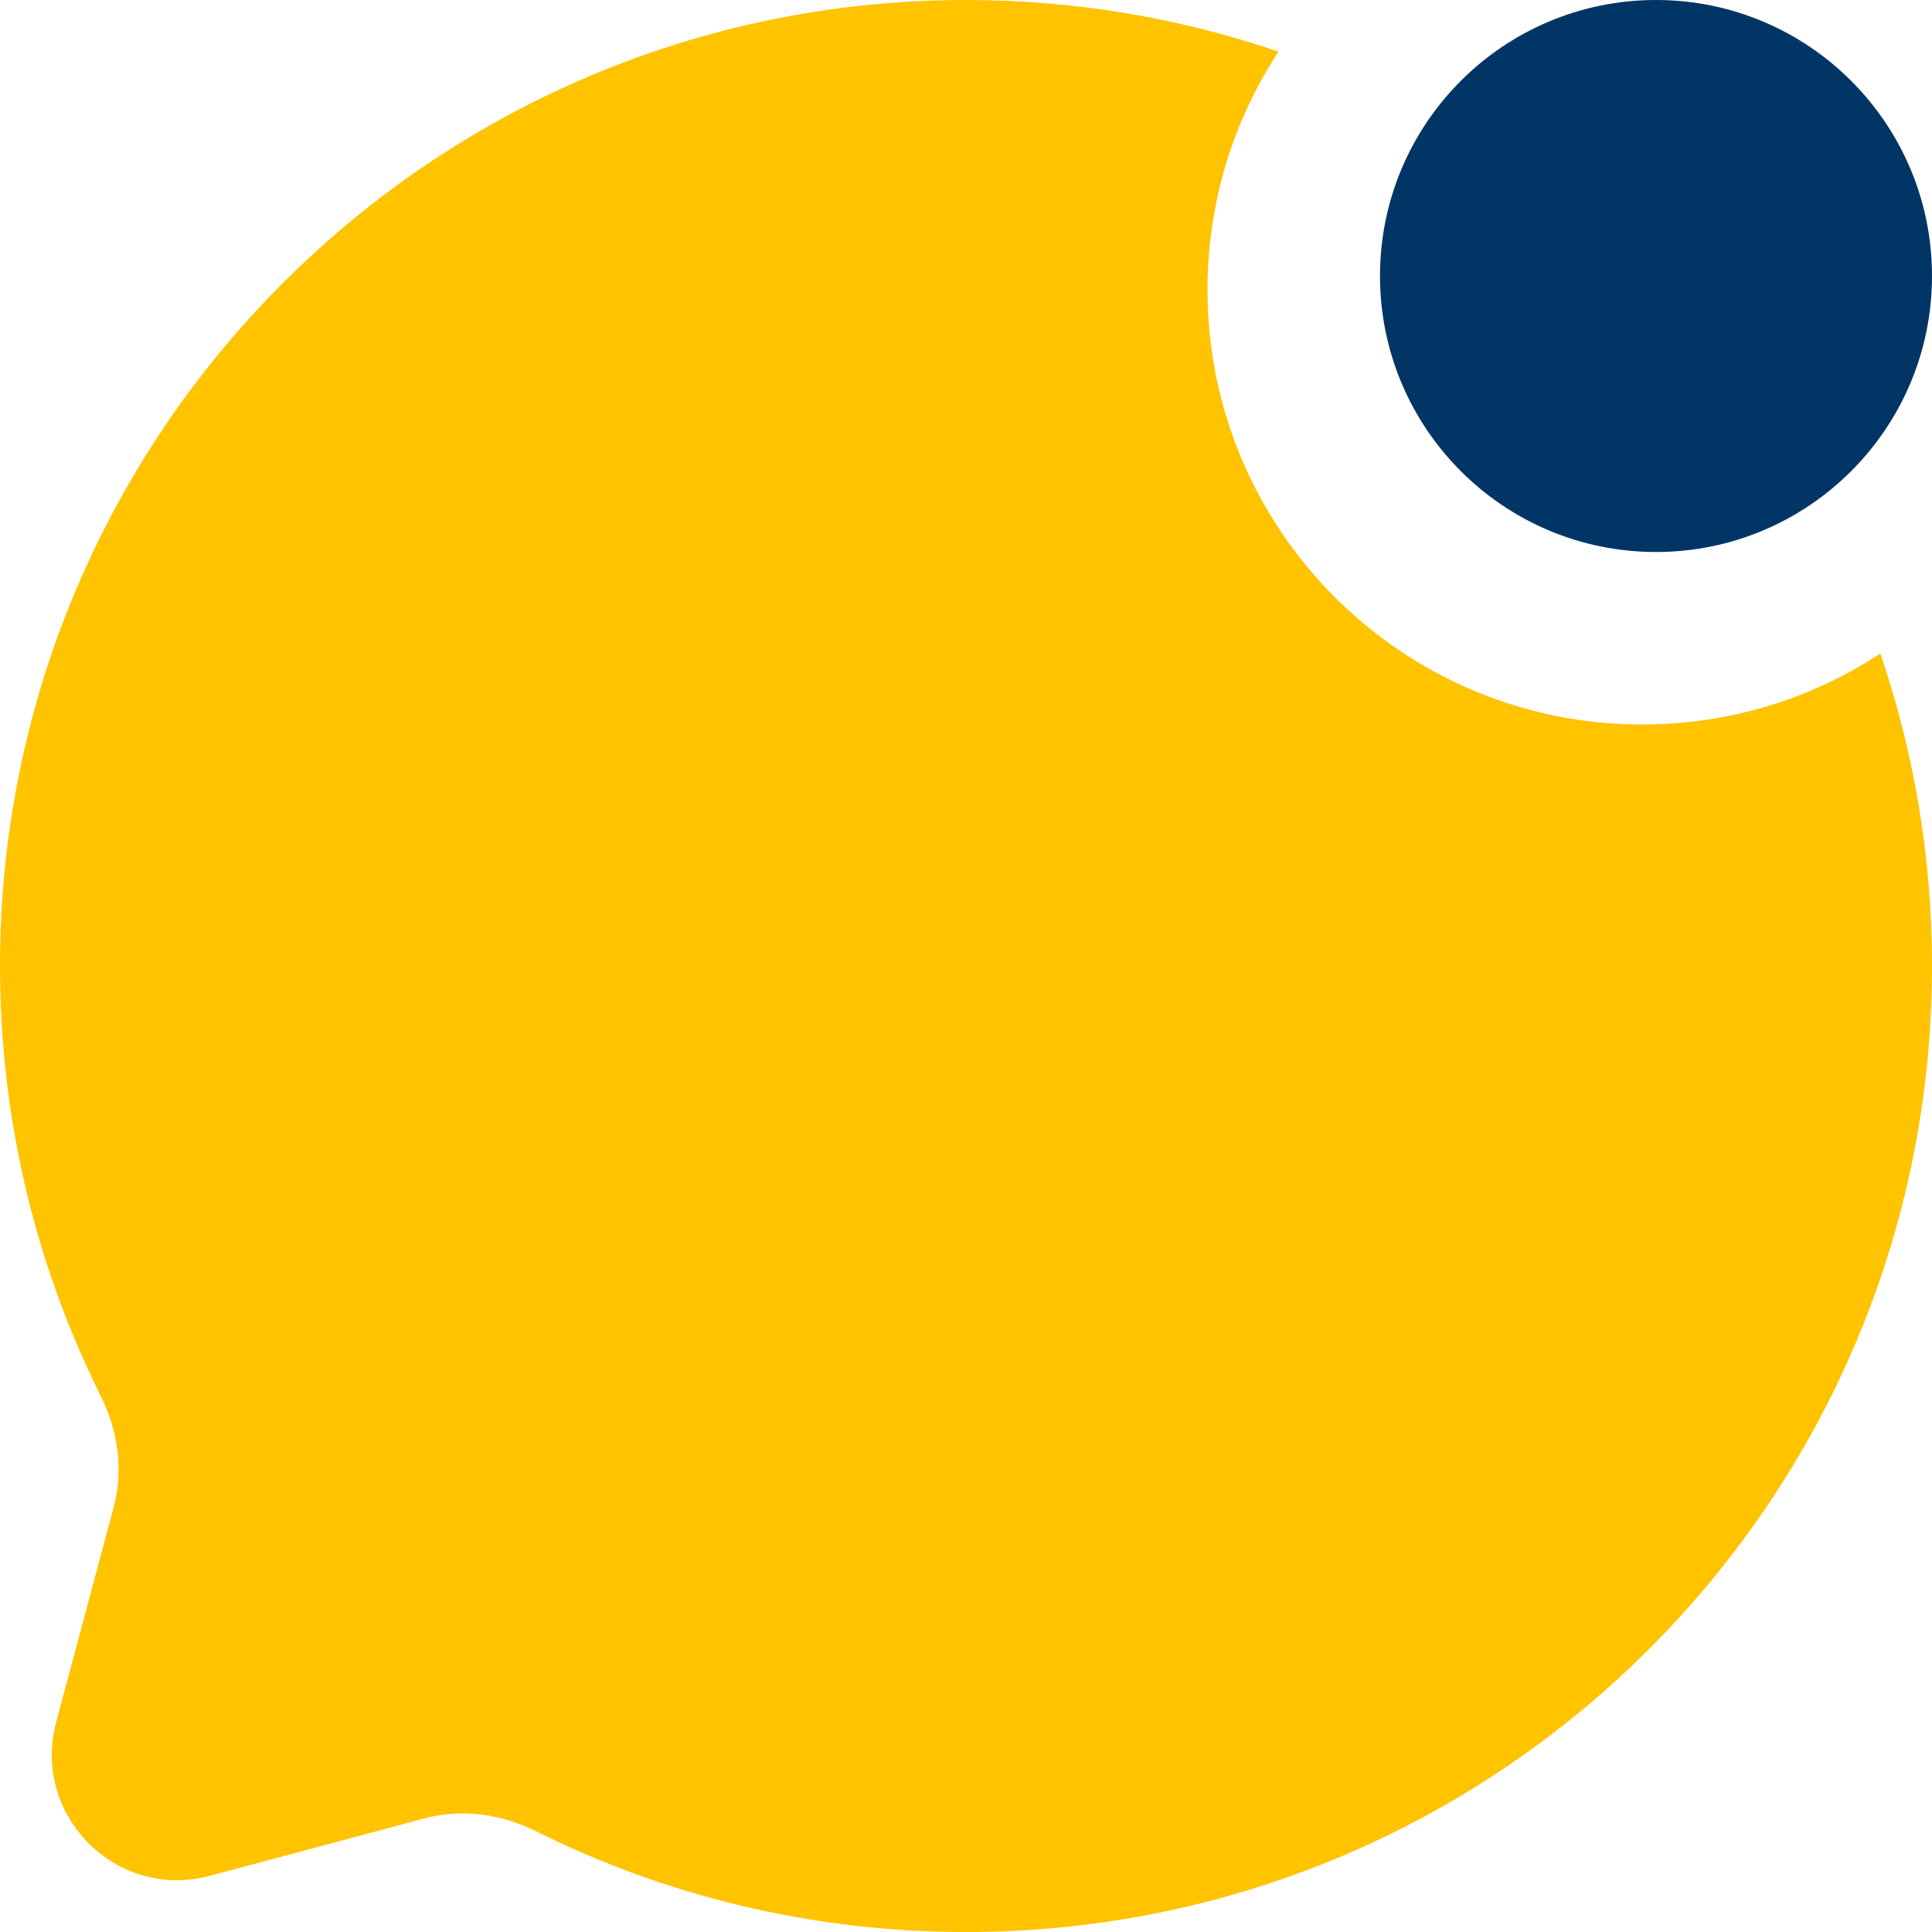 <?xml version="1.0" encoding="UTF-8"?> <svg xmlns="http://www.w3.org/2000/svg" width="35" height="35" viewBox="0 0 35 35" fill="none"><path d="M35 5C35 7.761 32.761 10 30 10C27.238 10 25 7.761 25 5C25 2.239 27.238 0 30 0C32.761 0 35 2.239 35 5Z" fill="#013566"></path><path d="M23.161 0.936C21.385 0.329 19.481 0 17.5 0C7.835 0 0 7.835 0 17.5C0 20.299 0.657 22.945 1.826 25.292C2.137 25.915 2.24 26.628 2.06 27.301L1.018 31.197C0.565 32.888 2.112 34.435 3.803 33.982L7.699 32.94C8.372 32.76 9.085 32.863 9.708 33.174C12.055 34.343 14.7 35 17.5 35C27.165 35 35 27.165 35 17.5C35 15.519 34.671 13.615 34.064 11.839C32.825 12.652 31.343 13.125 29.75 13.125C25.401 13.125 21.875 9.599 21.875 5.25C21.875 3.657 22.348 2.175 23.161 0.936Z" fill="#FFC300"></path></svg> 